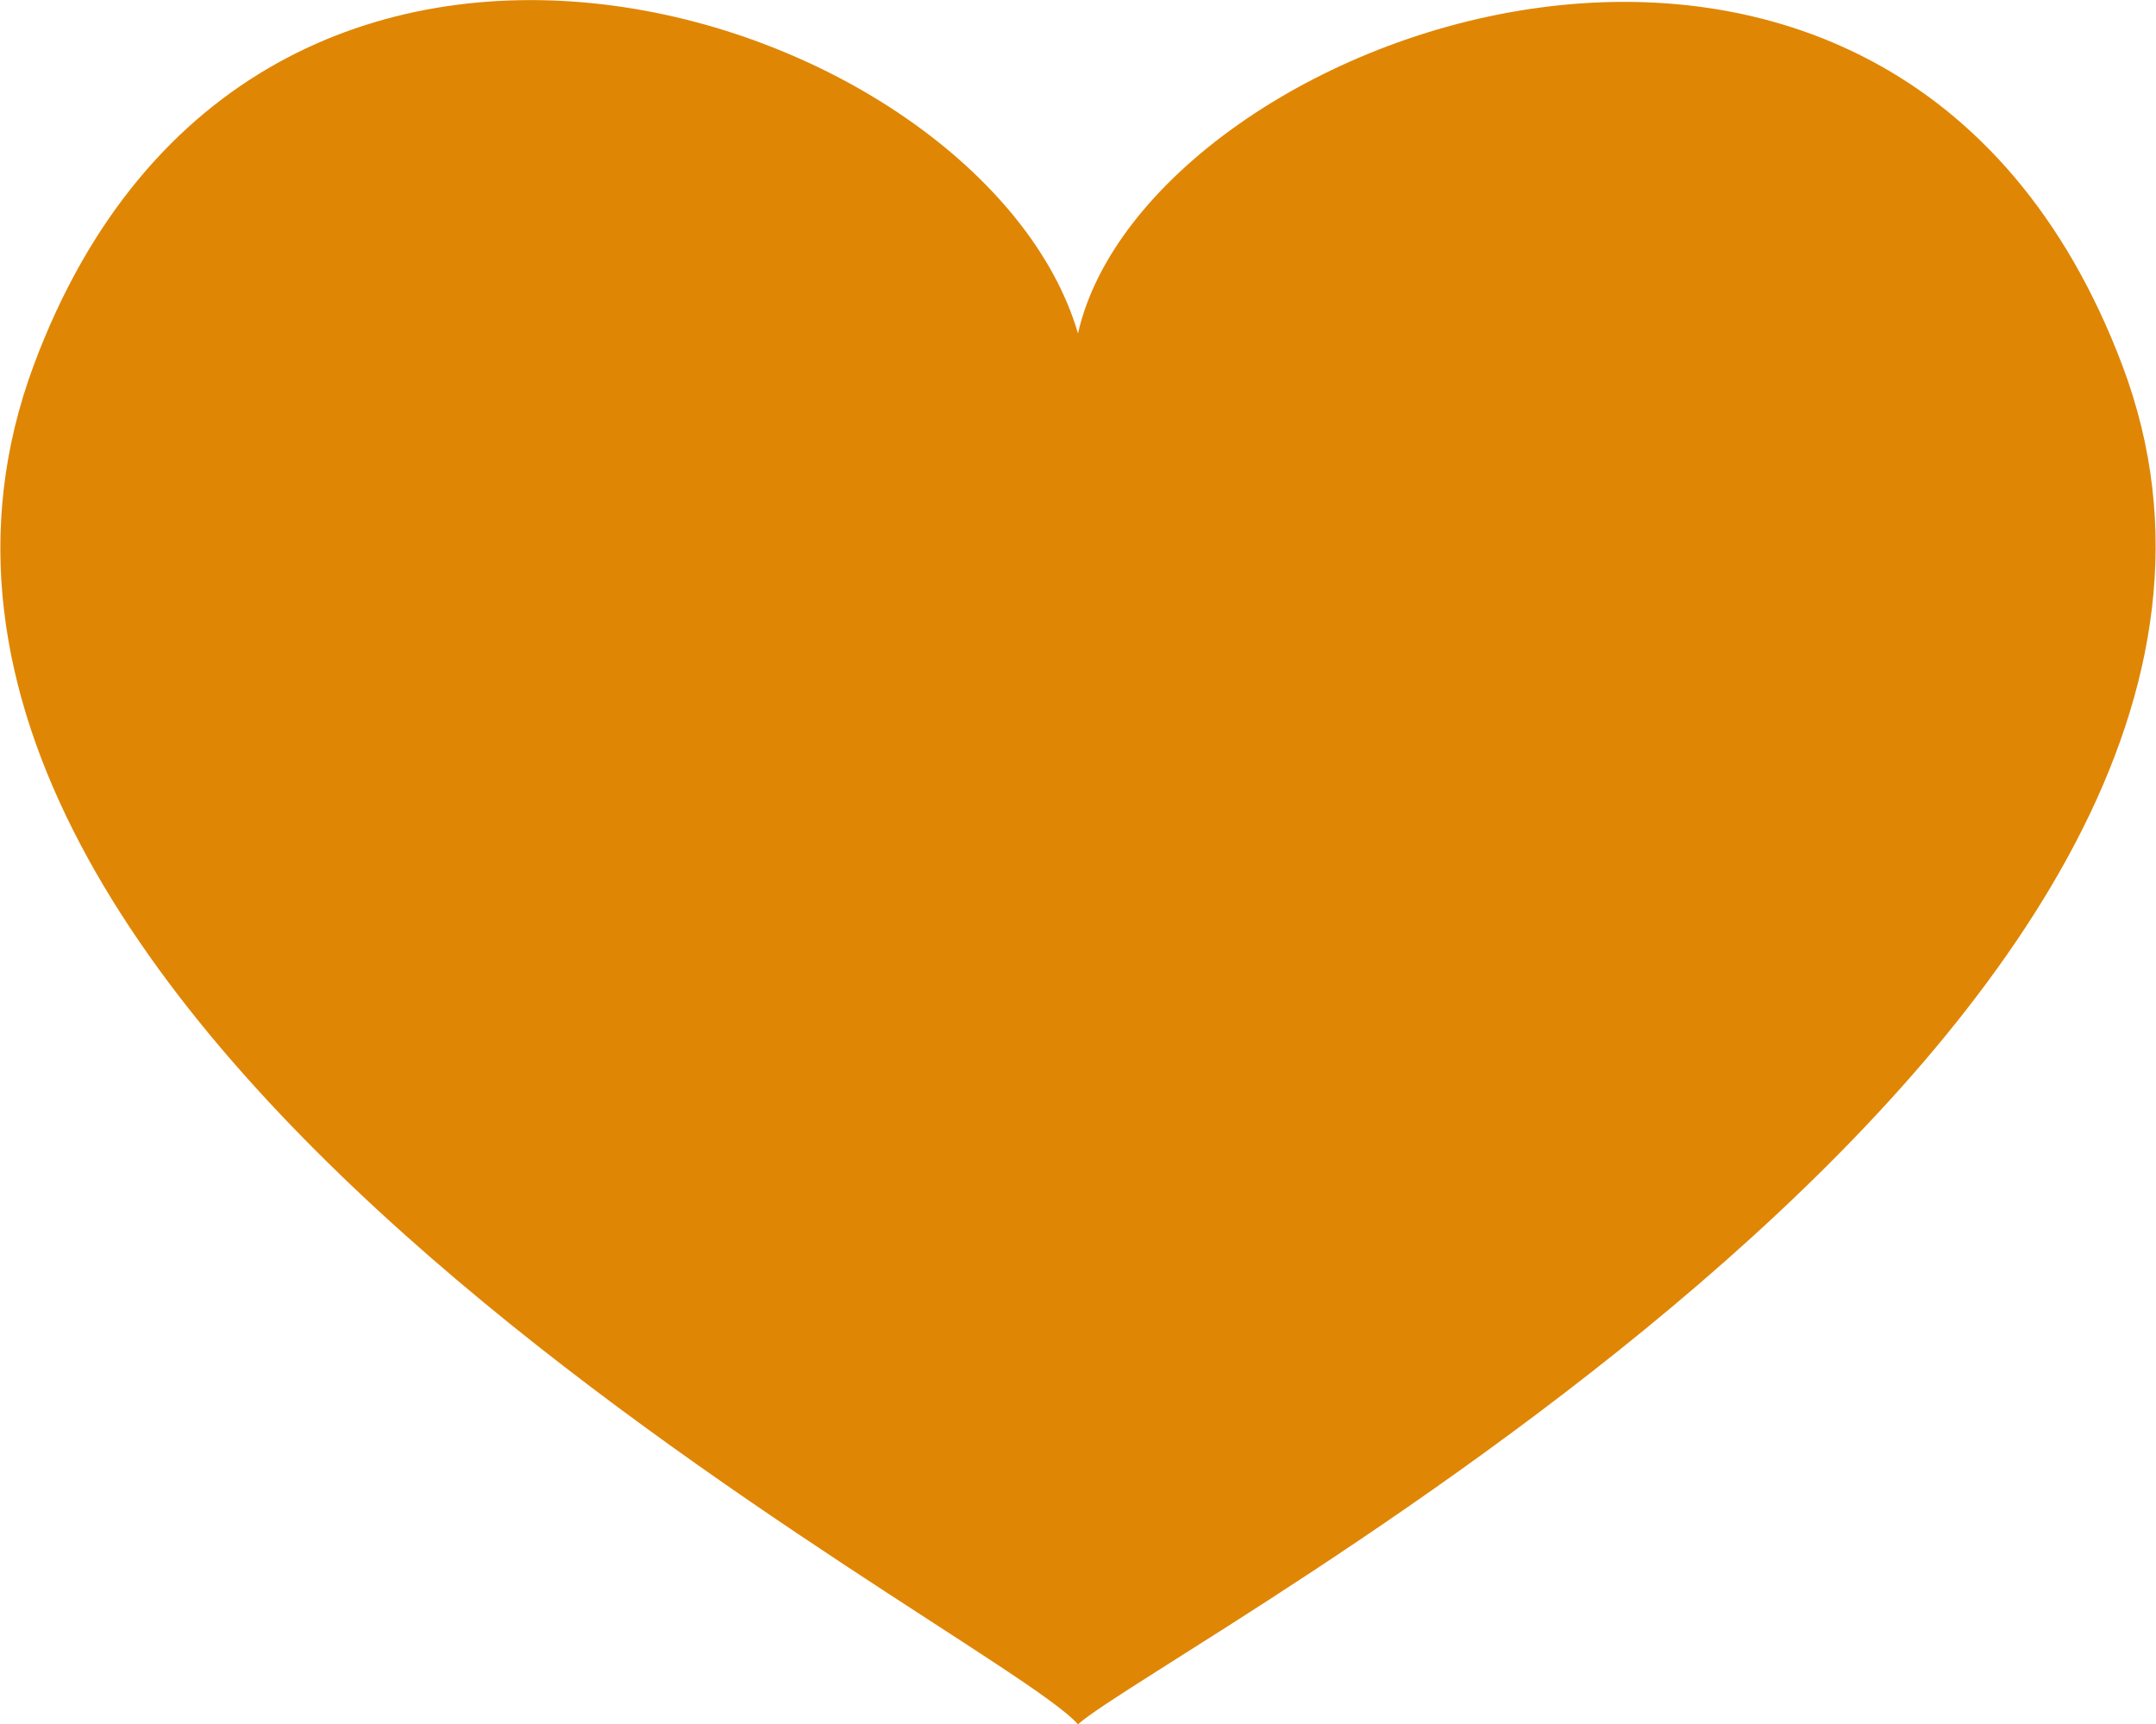 <?xml version="1.0" encoding="utf-8"?>
<!-- Generator: Adobe Illustrator 28.0.0, SVG Export Plug-In . SVG Version: 6.00 Build 0)  -->
<svg version="1.1" id="レイヤー_1" xmlns="http://www.w3.org/2000/svg" xmlns:xlink="http://www.w3.org/1999/xlink" x="0px"
	 y="0px" viewBox="0 0 230.2 184.1" style="enable-background:new 0 0 230.2 184.1;" xml:space="preserve">
<style type="text/css">
	.st0{fill:#E08605;}
</style>
<g>
	<g>
		<g>
			<path class="st0" d="M226.6,39c-24.5-64.9-104.2-35.8-111.5-3.4C105,1.1,27.3-24.7,3.6,39c-26.4,71,102.3,134.7,111.5,145.1
				C124.3,175.9,253,108.8,226.6,39z"/>
		</g>
	</g>
</g>
</svg>
